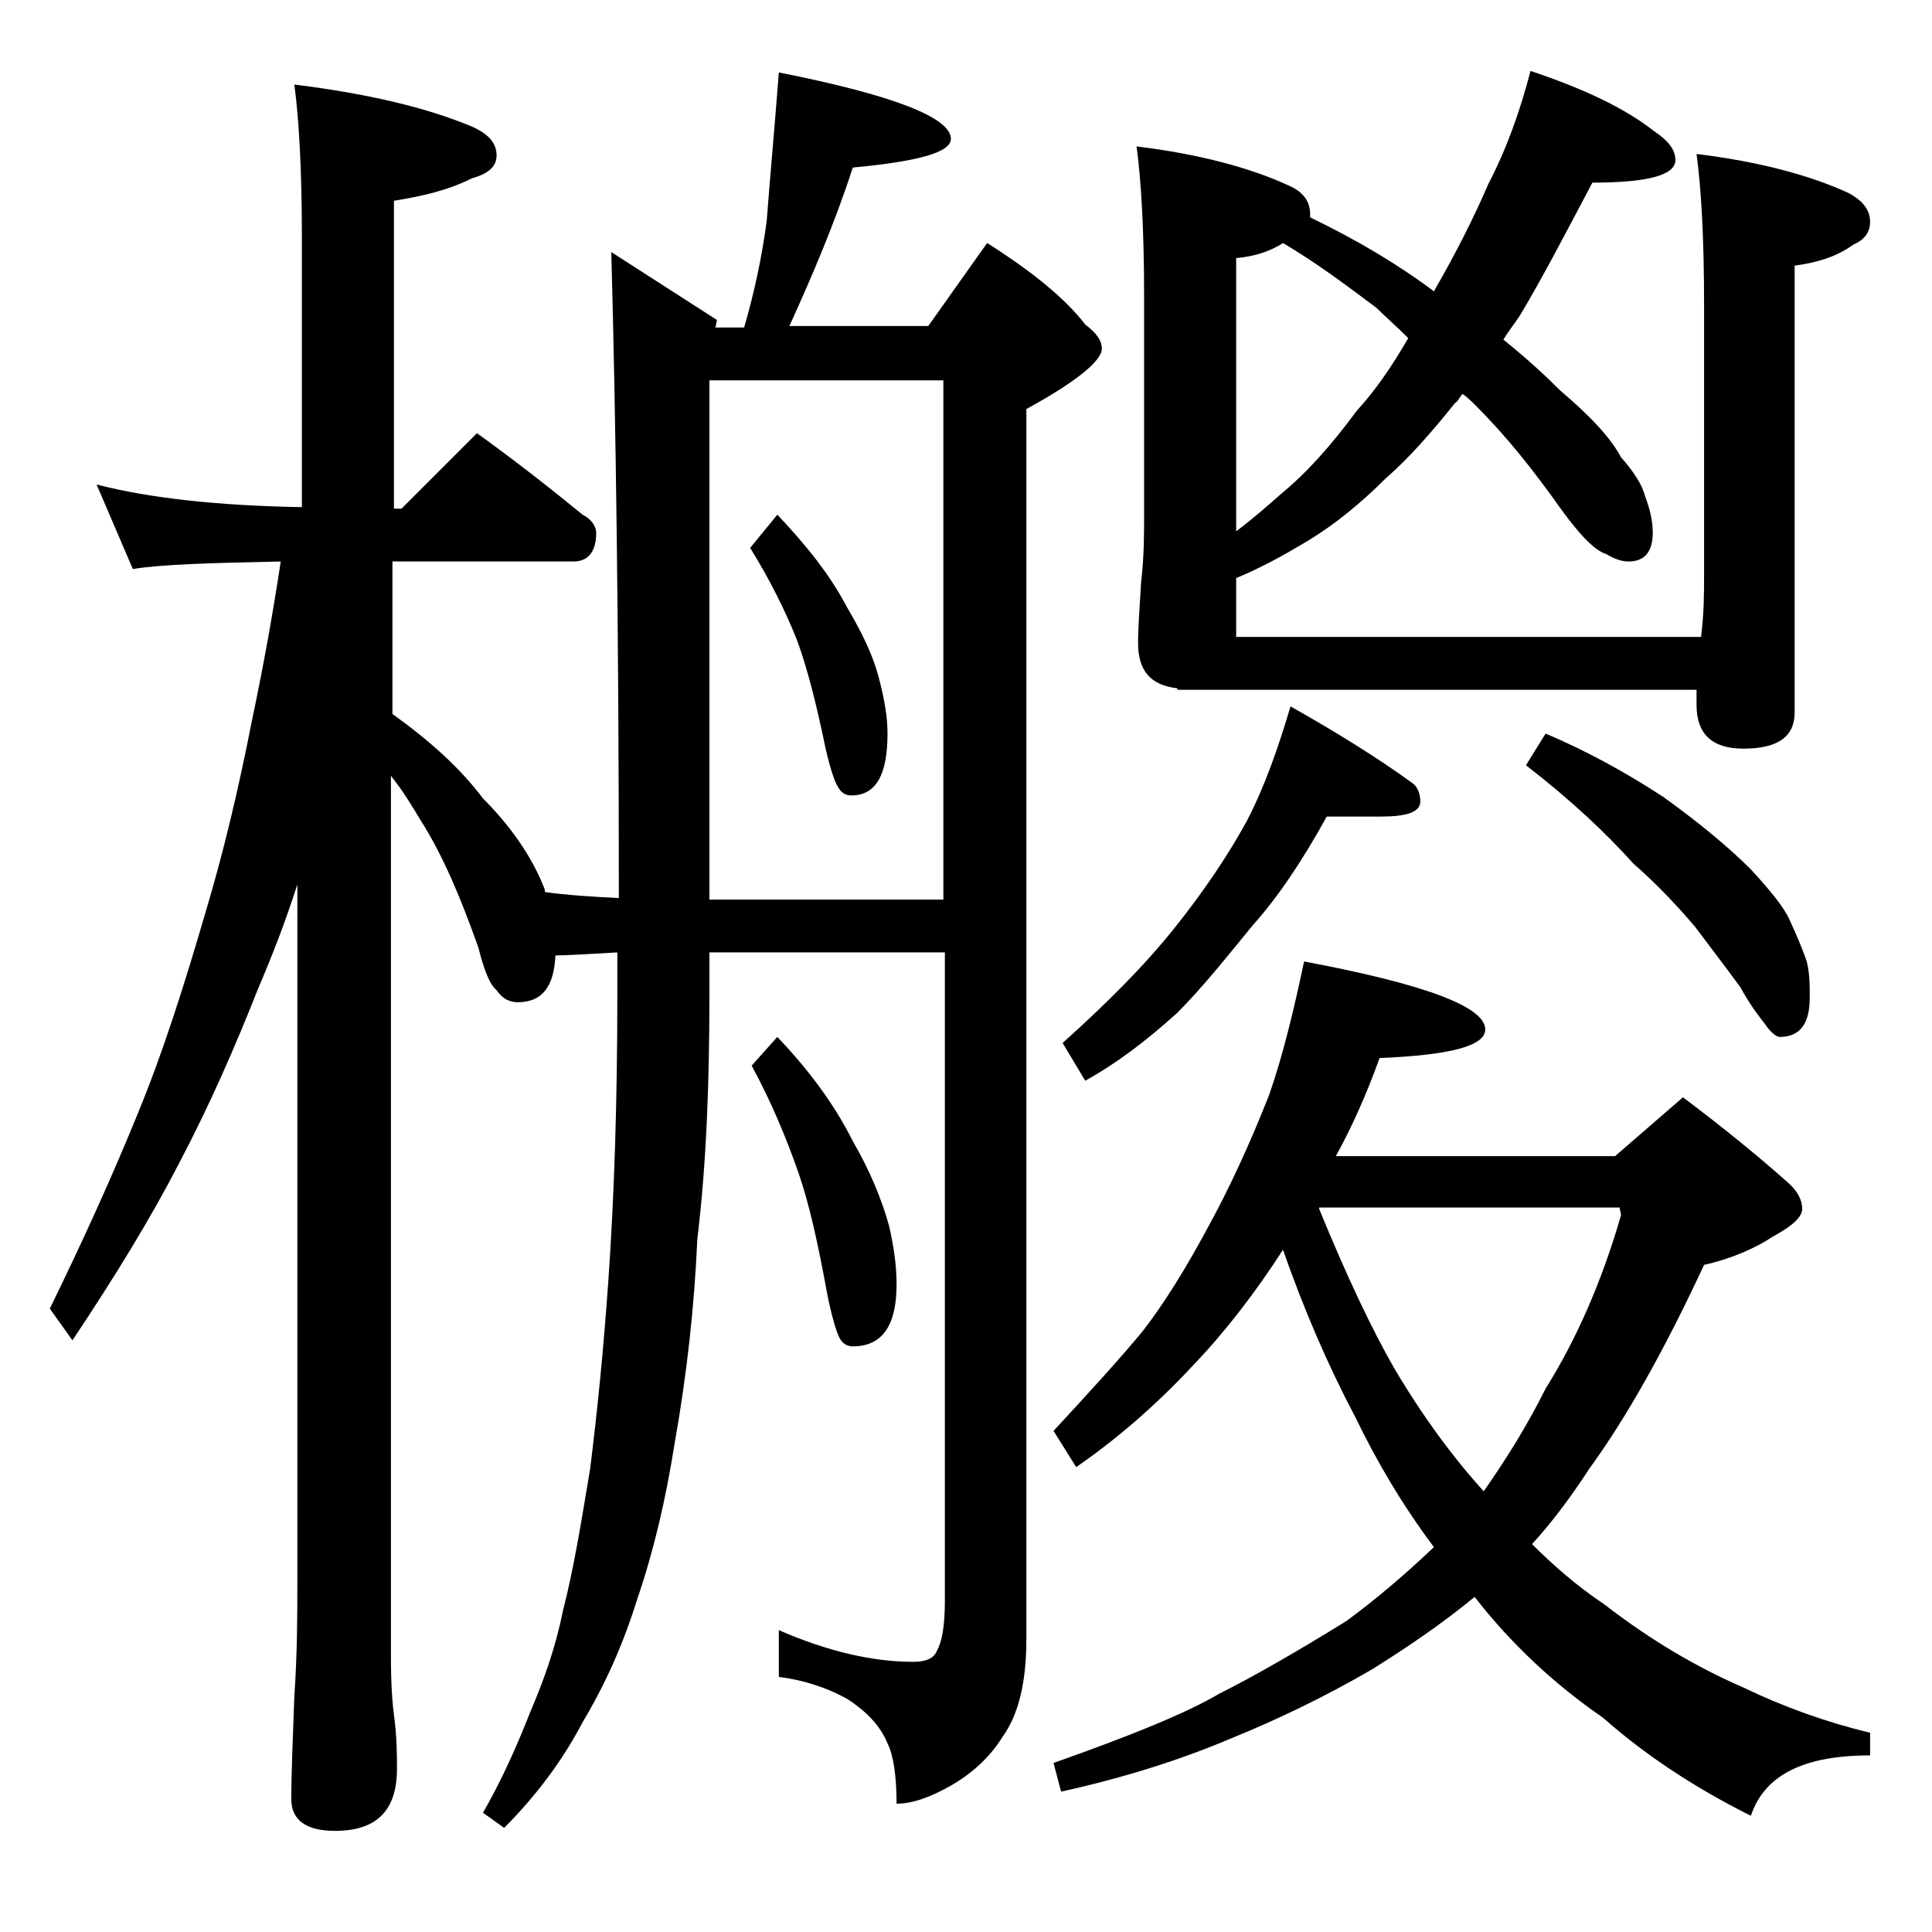<?xml version="1.0" encoding="utf-8"?>
<!-- Generator: Adobe Illustrator 18.0.0, SVG Export Plug-In . SVG Version: 6.00 Build 0)  -->
<!DOCTYPE svg PUBLIC "-//W3C//DTD SVG 1.1//EN" "http://www.w3.org/Graphics/SVG/1.1/DTD/svg11.dtd">
<svg version="1.1" id="Layer_1" xmlns="http://www.w3.org/2000/svg" xmlns:xlink="http://www.w3.org/1999/xlink" x="0px" y="0px"
	 viewBox="0 0 128 128" enable-background="new 0 0 128 128" xml:space="preserve">
<path d="M6.4,32.1c3.5,0.9,8,1.4,13.6,1.5V15.7c0-4.5-0.2-7.9-0.5-10.1c4.8,0.6,8.7,1.5,11.8,2.8c1.1,0.5,1.6,1.1,1.6,1.9
	c0,0.7-0.5,1.2-1.6,1.5c-1.6,0.8-3.3,1.2-5.2,1.5v20.4h0.5l5-5c2.5,1.8,4.8,3.6,7,5.4c0.6,0.3,0.9,0.8,0.9,1.2
	c0,1.2-0.5,1.9-1.5,1.9H26v10.1c2.5,1.8,4.5,3.6,6,5.6c1.8,1.8,3.2,3.8,4,5.8c0.1,0.2,0.1,0.3,0.1,0.4c1.4,0.2,3,0.3,4.9,0.4
	c0-17.6-0.2-31.8-0.5-42.8l7,4.5l-0.1,0.5h1.9c0.7-2.4,1.2-4.8,1.5-7.1c0.2-2.7,0.5-5.9,0.8-9.8C59.2,6.3,63,7.8,63,9.2
	c0,0.9-2.2,1.5-6.5,1.9c-1.2,3.7-2.7,7.2-4.2,10.5h9.2l3.9-5.5c3,1.9,5.2,3.7,6.5,5.4c0.8,0.6,1.1,1.1,1.1,1.6c0,0.8-1.7,2.2-5,4
	v81.5c0,2.8-0.5,5-1.6,6.5c-0.8,1.3-2,2.4-3.4,3.2c-1.4,0.8-2.6,1.2-3.6,1.2c0-1.8-0.2-3.2-0.6-4c-0.5-1.2-1.4-2.1-2.6-2.9
	c-1.4-0.8-3-1.3-4.6-1.5v-3.1c3.2,1.4,6.2,2.1,8.9,2.1c0.8,0,1.4-0.2,1.6-0.8c0.3-0.5,0.5-1.6,0.5-3.2v-43H47v2.9
	c0,5.8-0.2,11.1-0.8,16.1c-0.2,4.5-0.7,9-1.5,13.5c-0.6,3.8-1.4,7.2-2.5,10.4c-0.9,2.9-2.1,5.6-3.6,8.1c-1.2,2.3-2.9,4.7-5.2,7
	l-1.4-1c1.2-2.1,2.2-4.3,3.1-6.6c0.9-2.1,1.7-4.3,2.2-6.8c0.7-2.7,1.2-5.8,1.8-9.4c0.5-4,0.9-8.1,1.2-12.4c0.4-5.7,0.6-12,0.6-19
	v-2.8c-1.9,0.1-3.3,0.2-4.1,0.2c-0.1,2.1-0.9,3.1-2.5,3.1c-0.5,0-1-0.2-1.4-0.8c-0.4-0.3-0.8-1.2-1.2-2.8c-1.2-3.4-2.4-6.2-3.8-8.4
	c-0.6-1-1.2-2-2-3v58.4c0,1.8,0.1,3.1,0.2,3.8c0.2,1.5,0.2,2.7,0.2,3.6c0,2.8-1.4,4.1-4.1,4.1c-1.9,0-2.9-0.7-2.9-2.1
	c0-1.8,0.1-4,0.2-6.8c0.2-2.9,0.2-5.5,0.2-7.6V58.6c-0.8,2.5-1.7,4.8-2.6,6.9c-1.5,3.8-3.2,7.7-5.2,11.5c-1.9,3.7-4.3,7.6-7.1,11.8
	l-1.5-2.1c2.2-4.5,4.2-8.9,5.9-13.1c1.6-3.9,3-8.3,4.4-13.1c1.2-4,2.2-8.2,3.1-12.8c0.8-3.8,1.4-7.2,1.9-10.5
	c-4.8,0.1-8,0.2-9.8,0.5L6.4,32.1z M47,59.6h15.5V25.2H47V59.6z M51.5,34.1c1.9,2,3.5,4,4.6,6.1c1,1.7,1.8,3.3,2.2,5
	c0.3,1.2,0.5,2.3,0.5,3.4c0,2.8-0.8,4.1-2.4,4.1c-0.4,0-0.7-0.2-0.9-0.6c-0.2-0.3-0.5-1.2-0.8-2.5c-0.6-2.9-1.2-5.3-1.9-7.2
	c-0.8-2-1.8-4-3.1-6.1L51.5,34.1z M51.5,68.7c2.1,2.2,3.8,4.5,5,6.9c1.1,1.9,1.9,3.8,2.4,5.6c0.3,1.3,0.5,2.6,0.5,3.9
	c0,2.8-1,4.1-2.9,4.1c-0.4,0-0.7-0.2-0.9-0.6c-0.2-0.4-0.5-1.4-0.8-2.9c-0.6-3.3-1.2-6-1.9-8c-0.8-2.3-1.8-4.7-3.1-7.1L51.5,68.7z
	 M86.4,63.7c8,1.5,12,3,12,4.5c0,1.1-2.3,1.7-7,1.9c-0.9,2.5-1.9,4.7-2.9,6.5H107l4.5-3.9c2.8,2.1,5.1,4,6.9,5.6
	c0.7,0.6,1,1.2,1,1.8c0,0.5-0.6,1.1-1.9,1.8c-1.2,0.8-2.8,1.5-4.6,1.9c-2.7,5.8-5.2,10.2-7.6,13.5c-1.3,2-2.6,3.7-3.8,5
	c1.4,1.4,3,2.8,4.8,4c3.1,2.4,6.2,4.2,9.2,5.5c2.7,1.3,5.5,2.3,8.4,3v1.5c-4.4,0-7,1.3-7.9,4c-4-2-7.2-4.2-9.8-6.5
	c-3.2-2.2-6.1-4.9-8.5-8c-2.2,1.8-4.4,3.3-6.8,4.8c-3.1,1.8-6.2,3.3-9.4,4.6c-3.3,1.4-7.1,2.6-11.2,3.5l-0.5-1.9
	c5.1-1.8,8.8-3.3,11-4.6c2.2-1.1,5-2.7,8.4-4.8c1.9-1.4,3.8-3,5.8-4.9c-2.1-2.8-3.8-5.7-5.2-8.6c-1.8-3.4-3.4-7.1-4.8-11.1
	c-1.8,2.8-3.8,5.4-5.9,7.6c-2.6,2.8-5.2,5-7.8,6.8l-1.5-2.4c2.5-2.7,4.5-4.9,5.9-6.6c1.4-1.8,2.9-4.2,4.5-7.2
	c1.3-2.4,2.6-5.2,3.9-8.5C85,69.9,85.7,67,86.4,63.7z M87.9,54.1c-1.6,2.9-3.2,5.3-4.9,7.2c-1.8,2.2-3.4,4.2-5,5.8
	c-2.1,1.9-4.1,3.4-6.1,4.5l-1.5-2.5c2.9-2.6,5.4-5.1,7.4-7.6s3.6-4.9,4.8-7.1c1.2-2.3,2.1-4.9,2.9-7.6c3.2,1.8,5.9,3.5,8.1,5.1
	c0.3,0.2,0.5,0.7,0.5,1.2c0,0.7-0.9,1-2.6,1H87.9z M101.4,4.7c3.6,1.2,6.3,2.5,8.2,4c0.9,0.6,1.4,1.2,1.4,1.9c0,1-1.8,1.5-5.5,1.5
	c-1.8,3.4-3.3,6.3-4.8,8.8c-0.4,0.6-0.8,1.1-1.1,1.6c1.5,1.2,2.8,2.4,3.8,3.4c2,1.7,3.3,3.1,4,4.4c0.8,0.9,1.4,1.8,1.6,2.6
	c0.3,0.8,0.5,1.6,0.5,2.4c0,1.2-0.5,1.9-1.6,1.9c-0.5,0-1-0.2-1.5-0.5c-0.7-0.2-1.7-1.2-3-3c-1.7-2.4-3.5-4.7-5.6-6.8
	c-0.3-0.3-0.6-0.6-0.9-0.8c-0.2,0.2-0.3,0.5-0.5,0.6c-1.6,2-3.1,3.7-4.6,5c-1.6,1.6-3.3,3-5.1,4.1c-1.5,0.9-3.1,1.8-4.8,2.5v3.9
	h30.8c0.2-1.6,0.2-3,0.2-4.1V20.2c0-4.5-0.2-7.8-0.5-10c4.1,0.5,7.5,1.4,10.1,2.6c0.9,0.5,1.4,1.1,1.4,1.9c0,0.7-0.4,1.2-1.1,1.5
	c-1.1,0.8-2.4,1.2-3.9,1.4v29.6c0,1.6-1.1,2.4-3.4,2.4c-2.1,0-3.1-1-3.1-2.9v-1H78v-0.1c-1.8-0.2-2.6-1.2-2.6-3c0-1,0.1-2.3,0.2-4
	c0.2-1.7,0.2-3.2,0.2-4.5V19.7c0-4.5-0.2-7.8-0.5-10c4.1,0.5,7.5,1.4,10.1,2.6c0.9,0.4,1.4,1,1.4,1.9v0.2c3.1,1.5,5.8,3.1,8.2,4.9
	c1.5-2.6,2.7-5,3.6-7.1C99.8,9.9,100.7,7.4,101.4,4.7z M85,16.1c-0.9,0.6-2,0.9-3.1,1v18.1c1.2-0.9,2.2-1.8,3-2.5
	c1.7-1.4,3.3-3.2,5-5.5c1.2-1.3,2.3-2.9,3.4-4.8c-0.8-0.8-1.5-1.4-2.1-2C89.2,18.9,87.2,17.4,85,16.1z M87.4,80.1
	c1.8,4.4,3.5,8,5,10.6c1.9,3.2,3.9,5.9,5.9,8.1c1.4-2,2.8-4.2,4.1-6.8c2-3.2,3.7-7,5-11.5l-0.1-0.5H87.4z M102.4,48.6
	c2.6,1.1,5.2,2.5,7.8,4.2c2.5,1.8,4.4,3.4,5.8,4.8c1.2,1.3,2.1,2.4,2.5,3.2c0.5,1.1,0.9,2,1.2,2.9c0.2,0.8,0.2,1.5,0.2,2.4
	c0,1.8-0.7,2.6-2,2.6c-0.2,0-0.6-0.3-1-0.9c-0.4-0.5-1-1.3-1.6-2.4c-1.1-1.5-2.1-2.8-3-4c-1.1-1.3-2.5-2.8-4.1-4.2
	c-1.7-1.9-4-4.1-7.1-6.5L102.4,48.6z"/>
</svg>
